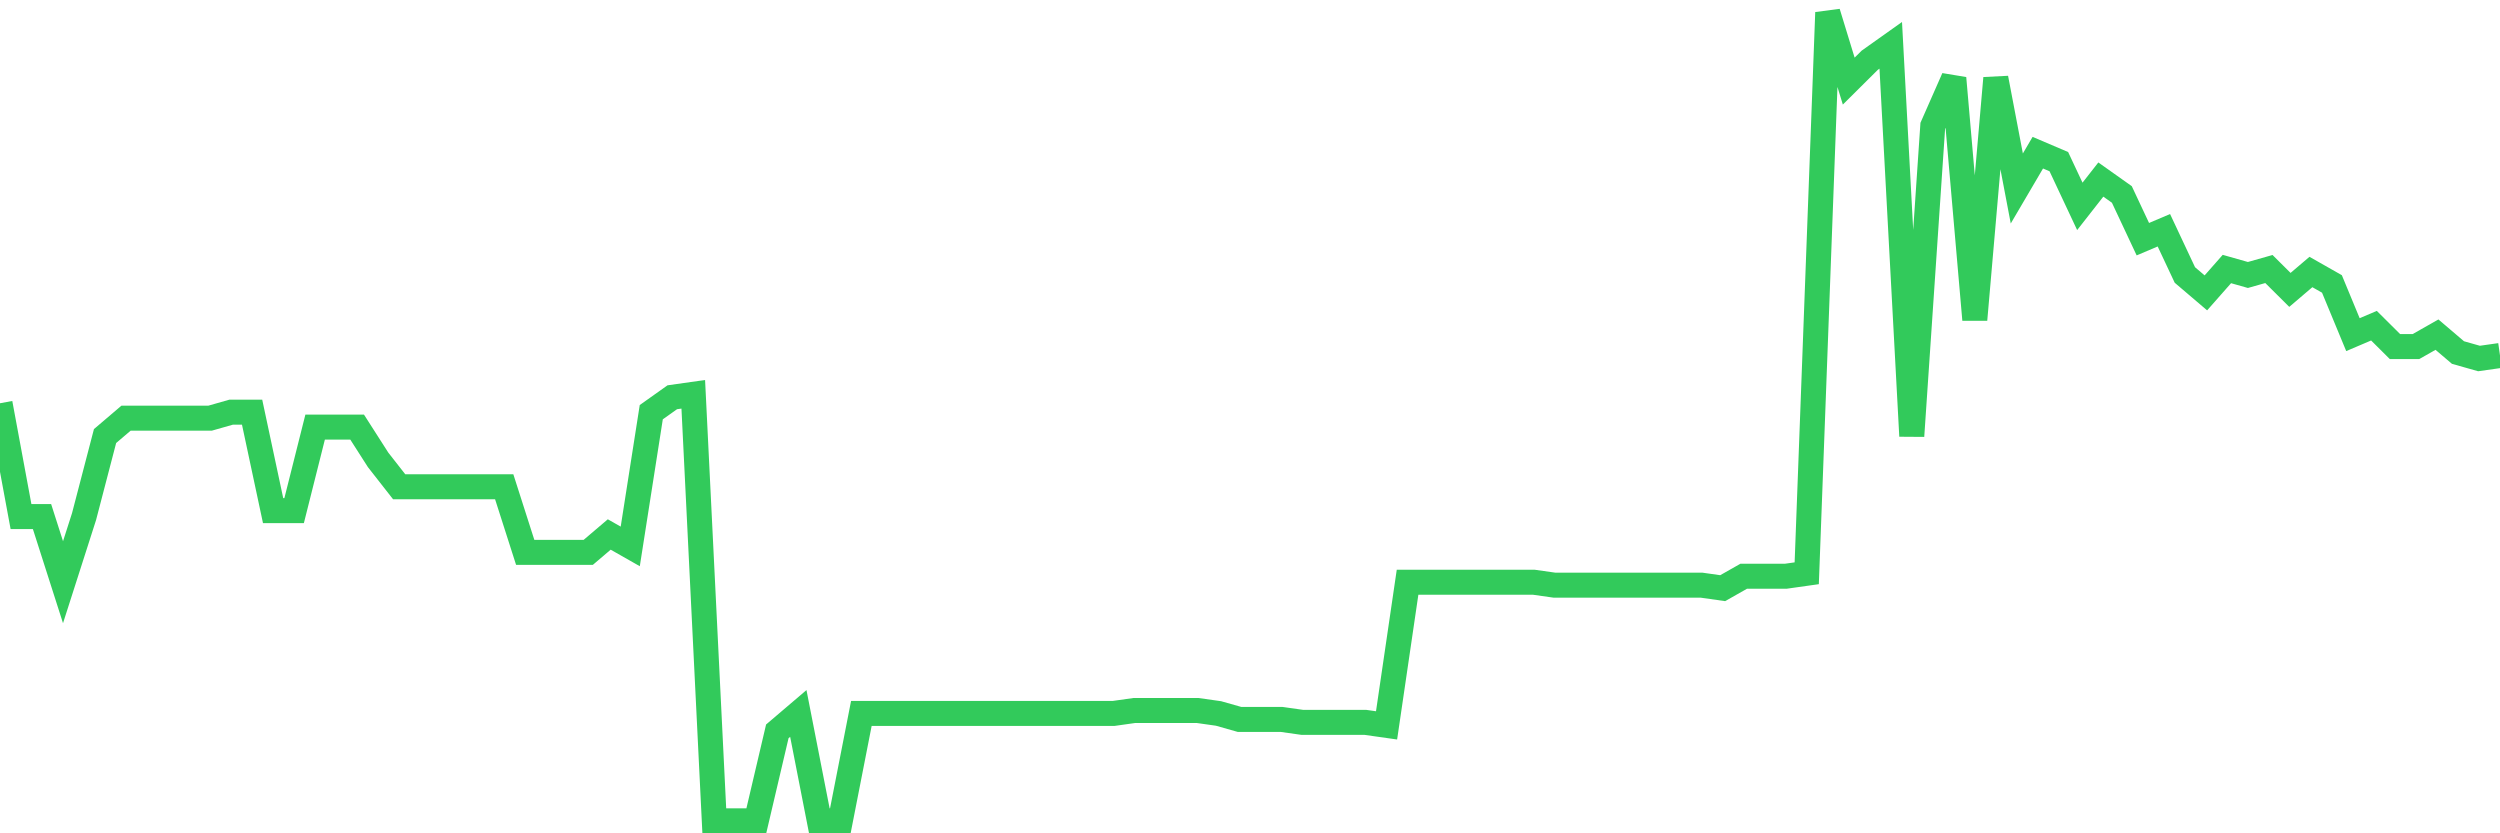 <svg
  xmlns="http://www.w3.org/2000/svg"
  xmlns:xlink="http://www.w3.org/1999/xlink"
  width="120"
  height="40"
  viewBox="0 0 120 40"
  preserveAspectRatio="none"
>
  <polyline
    points="0,19.356 1.008,24.796 2.017,24.796 3.025,27.946 4.034,24.796 5.042,20.931 6.05,20.072 7.059,20.072 8.067,20.072 9.076,20.072 10.084,20.072 11.092,19.785 12.101,19.785 13.109,24.51 14.118,24.51 15.126,20.501 16.134,20.501 17.143,20.501 18.151,22.076 19.16,23.365 20.168,23.365 21.176,23.365 22.185,23.365 23.193,23.365 24.202,23.365 25.21,26.514 26.218,26.514 27.227,26.514 28.235,26.514 29.244,25.655 30.252,26.228 31.261,19.785 32.269,19.069 33.277,18.926 34.286,39.4 35.294,39.4 36.303,39.4 37.311,35.105 38.319,34.246 39.328,39.4 40.336,39.4 41.345,34.246 42.353,34.246 43.361,34.246 44.37,34.246 45.378,34.246 46.387,34.246 47.395,34.246 48.403,34.246 49.412,34.246 50.42,34.246 51.429,34.246 52.437,34.246 53.445,34.246 54.454,34.103 55.462,34.103 56.471,34.103 57.479,34.103 58.487,34.246 59.496,34.532 60.504,34.532 61.513,34.532 62.521,34.675 63.529,34.675 64.538,34.675 65.546,34.675 66.555,34.818 67.563,27.946 68.571,27.946 69.58,27.946 70.588,27.946 71.597,27.946 72.605,27.946 73.613,27.946 74.622,28.089 75.63,28.089 76.639,28.089 77.647,28.089 78.655,28.089 79.664,28.089 80.672,28.089 81.681,28.089 82.689,28.232 83.697,27.66 84.706,27.66 85.714,27.66 86.723,27.517 87.731,0.6 88.739,3.893 89.748,2.891 90.756,2.175 91.765,20.931 92.773,6.041 93.782,3.75 94.79,15.347 95.798,3.75 96.807,9.047 97.815,7.329 98.824,7.759 99.832,9.906 100.84,8.618 101.849,9.334 102.857,11.481 103.866,11.052 104.874,13.199 105.882,14.058 106.891,12.913 107.899,13.199 108.908,12.913 109.916,13.915 110.924,13.056 111.933,13.629 112.941,16.063 113.95,15.633 114.958,16.635 115.966,16.635 116.975,16.063 117.983,16.922 118.992,17.208 120,17.065"
    fill="none"
    stroke="#32ca5b"
    stroke-width="1.2"
  >
  </polyline>
</svg>